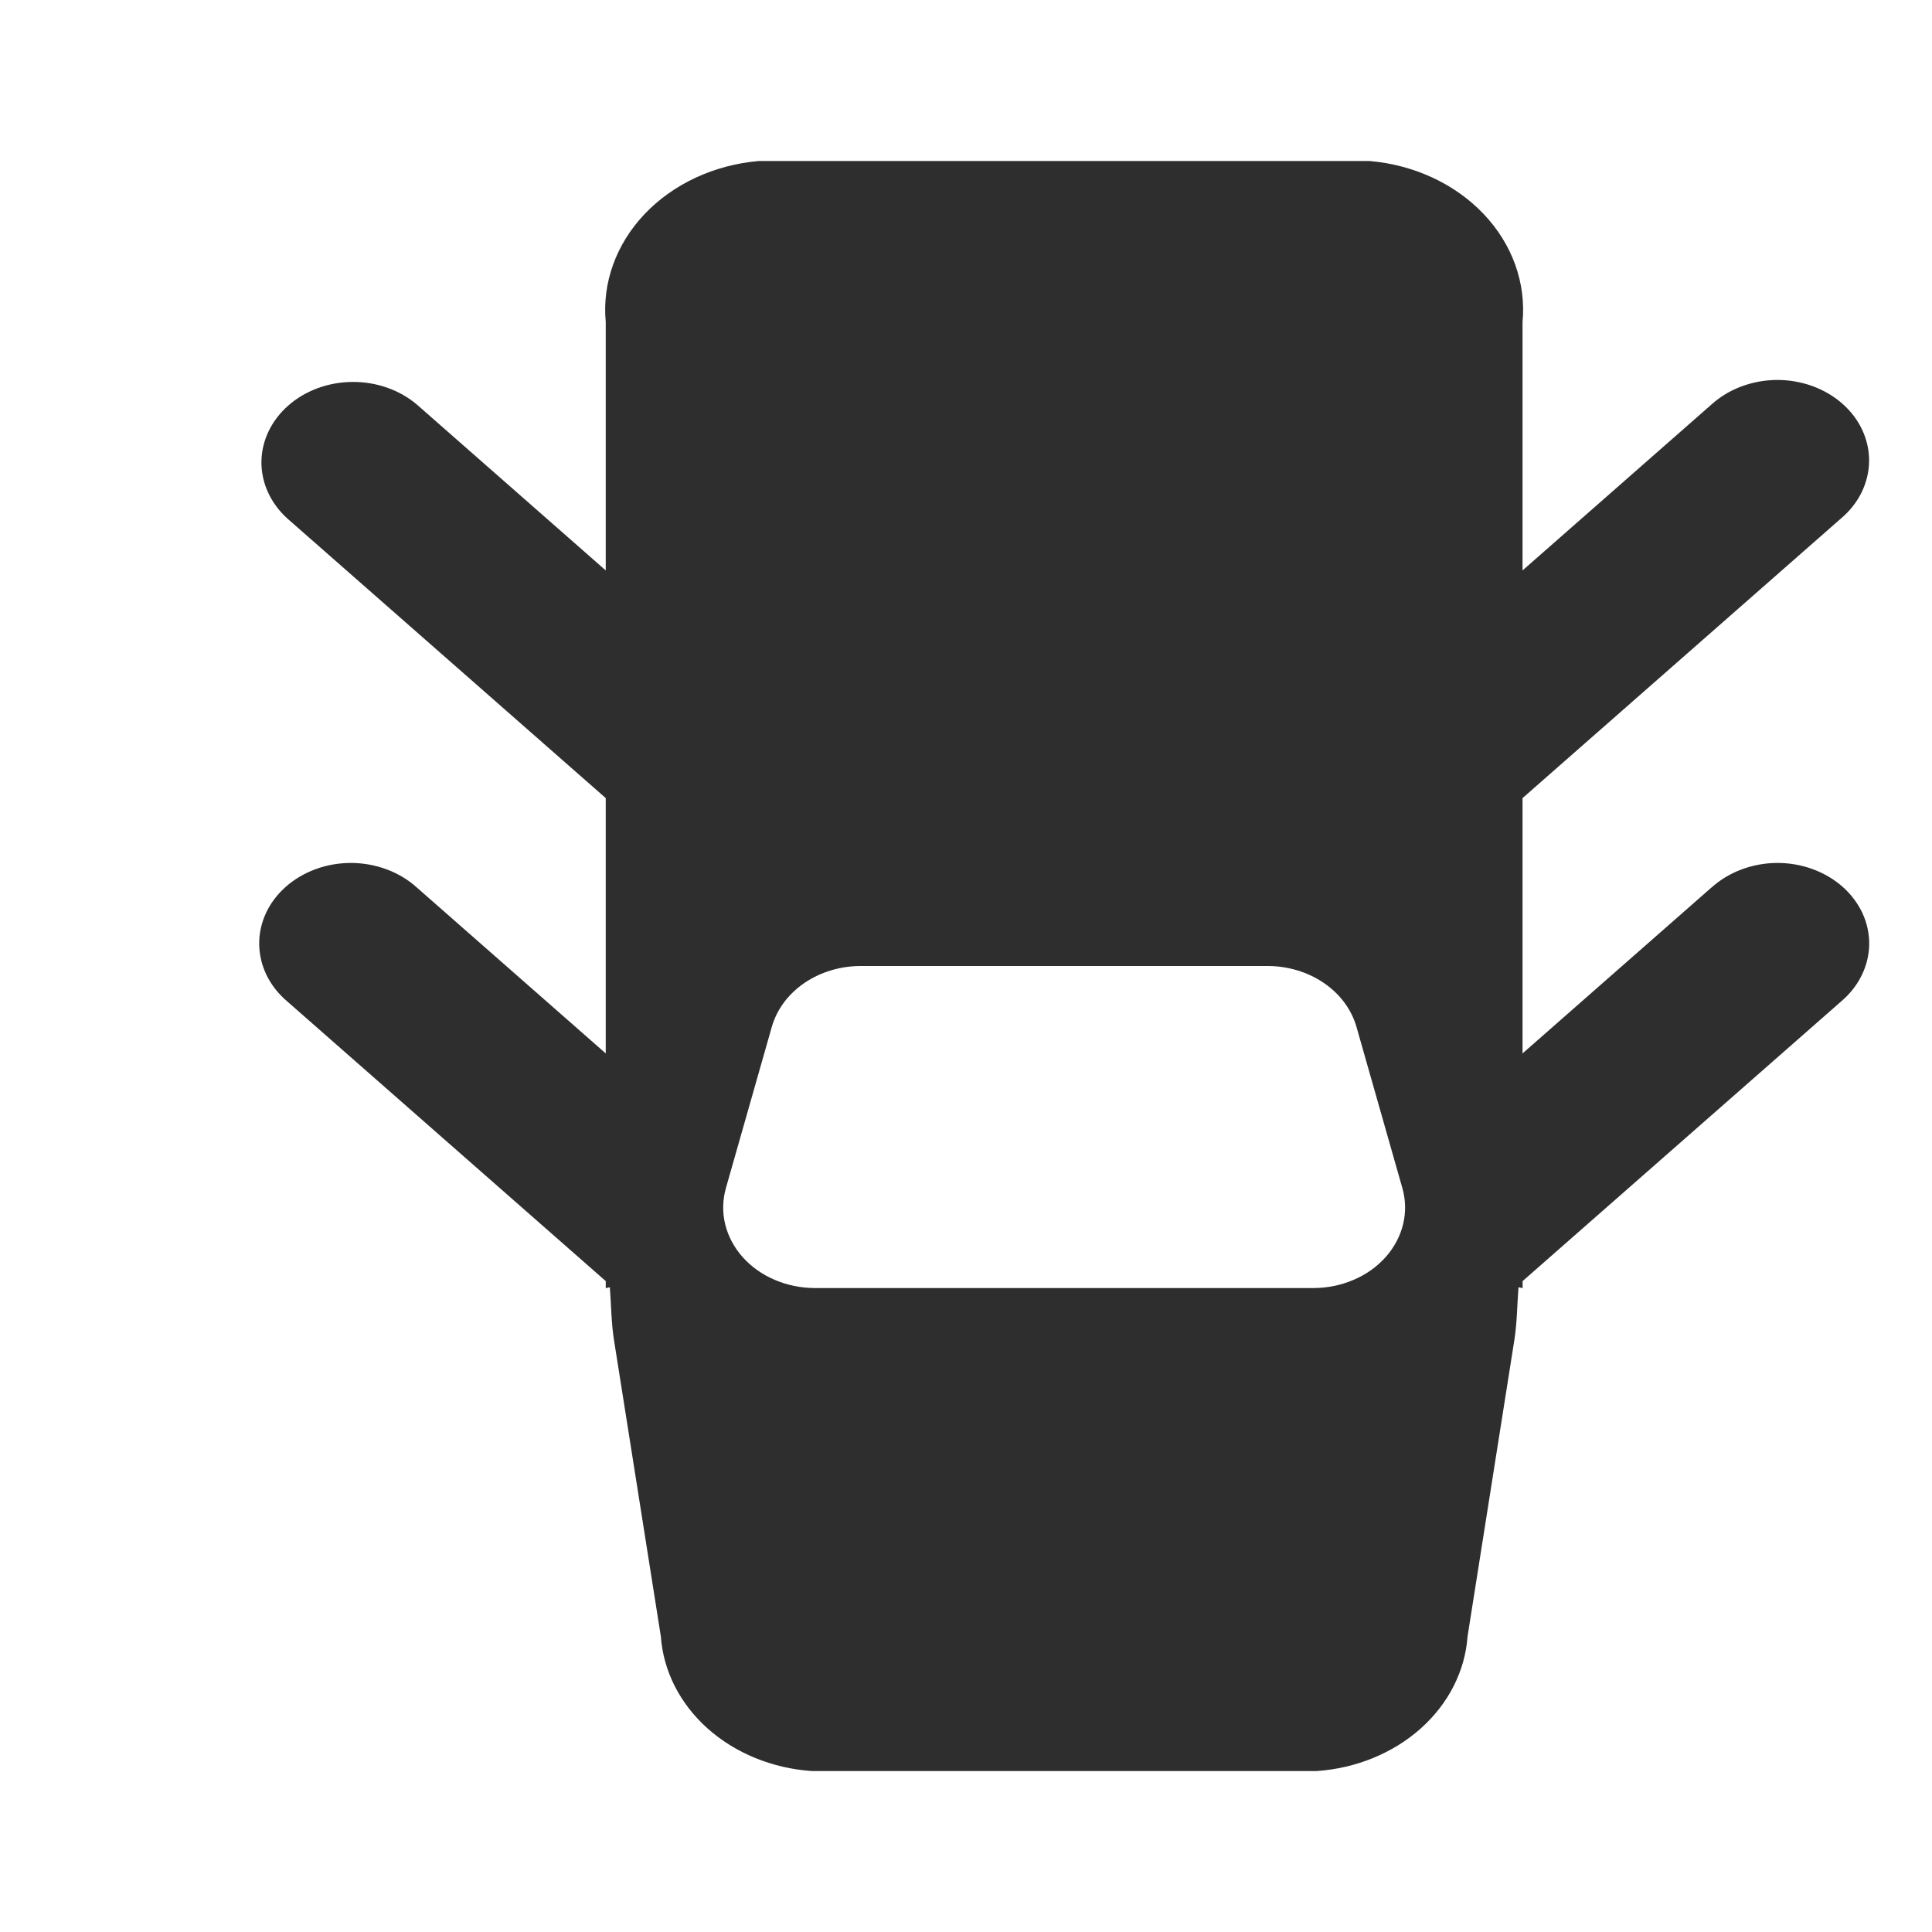<svg width="32" height="32" viewBox="0 0 32 32" fill="none" xmlns="http://www.w3.org/2000/svg">
<path d="M28.347 14.7L25.218 17.448V13.219L30.494 8.586C30.64 8.463 30.755 8.316 30.835 8.153C30.914 7.99 30.956 7.815 30.958 7.638C30.96 7.461 30.921 7.286 30.845 7.122C30.769 6.958 30.656 6.809 30.513 6.684C30.371 6.559 30.201 6.46 30.015 6.393C29.828 6.326 29.628 6.292 29.427 6.293C29.225 6.295 29.026 6.332 28.84 6.402C28.655 6.471 28.488 6.573 28.347 6.7L25.218 9.448V5.334C25.279 4.686 25.048 4.044 24.574 3.545C24.101 3.046 23.423 2.731 22.687 2.667H12.565C11.829 2.731 11.151 3.046 10.677 3.545C10.204 4.044 9.972 4.686 10.033 5.334V9.448L6.904 6.7C6.617 6.457 6.234 6.323 5.836 6.326C5.437 6.329 5.057 6.469 4.775 6.717C4.494 6.964 4.334 7.298 4.33 7.648C4.327 7.997 4.48 8.334 4.757 8.586L10.033 13.219V17.448L6.904 14.7C6.764 14.573 6.596 14.471 6.411 14.402C6.226 14.332 6.026 14.295 5.825 14.293C5.623 14.292 5.423 14.325 5.236 14.393C5.05 14.46 4.88 14.559 4.738 14.684C4.595 14.809 4.482 14.958 4.406 15.122C4.33 15.286 4.291 15.461 4.293 15.638C4.295 15.815 4.337 15.99 4.416 16.153C4.496 16.316 4.612 16.463 4.757 16.586L10.033 21.219V21.334C10.057 21.334 10.077 21.323 10.101 21.322C10.124 21.616 10.124 21.912 10.171 22.204L10.946 27.106C10.987 27.679 11.262 28.219 11.72 28.629C12.179 29.038 12.79 29.288 13.442 29.334H21.809C22.461 29.289 23.073 29.038 23.532 28.629C23.99 28.22 24.266 27.679 24.307 27.106L25.081 22.204C25.128 21.912 25.128 21.616 25.151 21.322C25.175 21.322 25.195 21.334 25.219 21.334V21.219L30.496 16.586C30.641 16.463 30.757 16.316 30.836 16.153C30.916 15.99 30.958 15.815 30.96 15.638C30.961 15.461 30.923 15.286 30.847 15.122C30.77 14.958 30.657 14.809 30.515 14.684C30.372 14.559 30.203 14.46 30.016 14.393C29.829 14.325 29.63 14.292 29.428 14.293C29.226 14.295 29.027 14.332 28.842 14.402C28.657 14.471 28.489 14.573 28.349 14.7H28.347ZM21.754 21.334H13.497C13.266 21.334 13.038 21.287 12.831 21.198C12.623 21.11 12.442 20.98 12.3 20.821C12.158 20.661 12.059 20.475 12.011 20.276C11.963 20.078 11.968 19.873 12.024 19.676L12.783 17.01C12.865 16.721 13.055 16.465 13.322 16.282C13.589 16.1 13.918 16 14.256 16H20.995C21.334 16 21.662 16.1 21.929 16.282C22.196 16.465 22.386 16.721 22.468 17.01L23.227 19.676C23.283 19.873 23.288 20.078 23.24 20.276C23.192 20.475 23.093 20.661 22.951 20.821C22.809 20.98 22.628 21.11 22.42 21.198C22.213 21.287 21.985 21.334 21.754 21.334Z" fill="#2E2E2E"/>
</svg>

